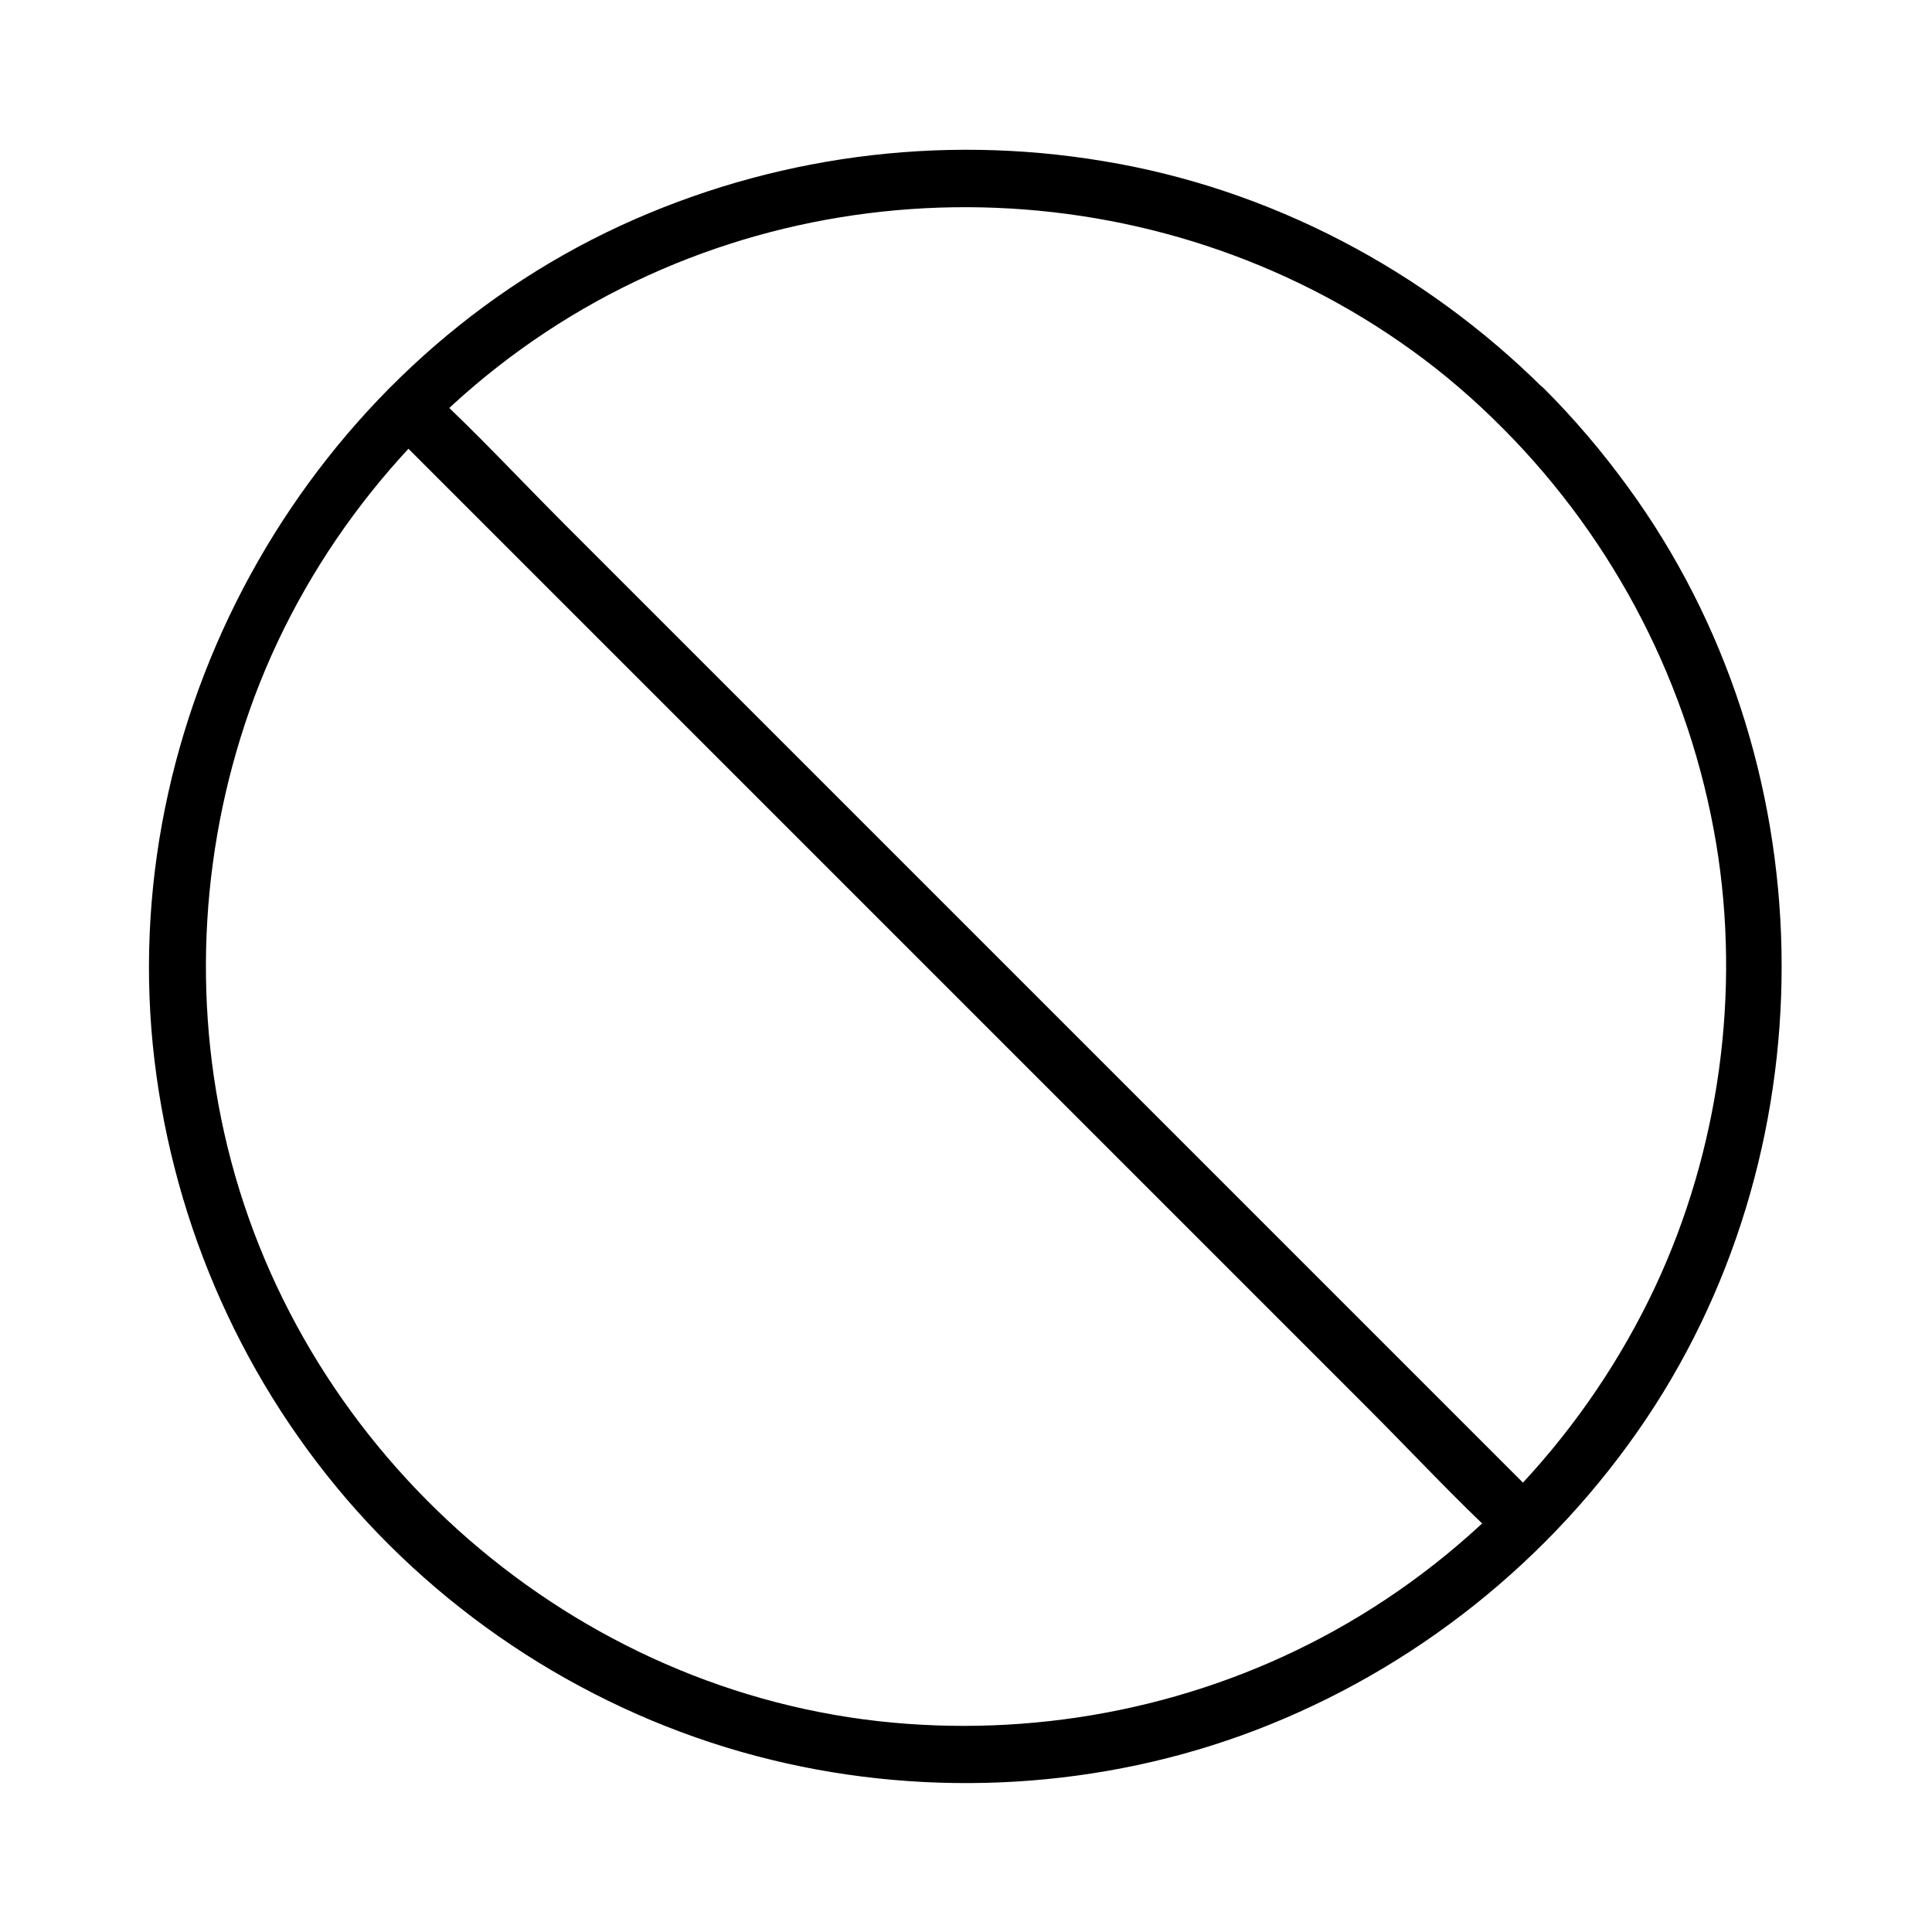 <?xml version="1.0" encoding="UTF-8"?>
<!-- The Best Svg Icon site in the world: iconSvg.co, Visit us! https://iconsvg.co -->
<svg fill="#000000" width="800px" height="800px" version="1.1" viewBox="144 144 512 512" xmlns="http://www.w3.org/2000/svg">
 <g>
  <path d="m542.38 257.62c29.727 29.926 49.473 68.316 56.426 109.93 6.551 39.5 0.805 81.316-16.223 117.59-18.035 38.289-47.863 70.434-84.941 90.988-35.57 19.75-76.68 28.113-117.09 24.383-84.238-7.758-156.18-70.535-176.23-152.45-9.672-39.5-7.055-81.414 7.152-119.5 14.711-39.195 42.32-73.555 77.285-96.629 69.426-45.848 162.02-43.73 229.43 4.938 8.672 6.25 16.73 13.203 24.188 20.758 6.953 6.852 17.633-3.828 10.68-10.68-31.641-31.438-72.547-53-116.68-60.254-43.43-7.254-87.965-1.309-127.97 17.129-82.016 37.887-132.8 126.96-123.93 216.94 4.434 44.438 22.27 86.555 51.289 120.41 29.223 34.059 69.121 58.645 112.75 69.223 42.219 10.277 87.562 7.656 128.17-7.859 42.117-16.121 78.395-45.039 103.58-82.523 49.574-73.961 47.66-175.12-4.938-247.07-6.75-9.27-14.105-17.938-22.168-25.996-6.953-6.953-17.633 3.727-10.781 10.68z"/>
  <path d="m246.94 257.62c9.773 9.773 19.547 19.547 29.32 29.32 23.477 23.477 46.953 46.953 70.434 70.434 28.516 28.516 57.133 57.133 85.648 85.648 24.586 24.586 49.172 49.172 73.758 73.758 11.891 11.891 23.477 24.383 35.871 35.871 0.203 0.203 0.301 0.301 0.504 0.504 6.852 6.852 17.531-3.828 10.68-10.68-9.773-9.773-19.547-19.547-29.32-29.32-23.477-23.477-46.953-46.953-70.434-70.434-28.516-28.516-57.133-57.133-85.648-85.648-24.586-24.586-49.172-49.172-73.758-73.758-11.891-11.891-23.477-24.383-35.871-35.871-0.203-0.203-0.301-0.301-0.504-0.504-6.953-6.953-17.633 3.727-10.68 10.68z"/>
 </g>
</svg>